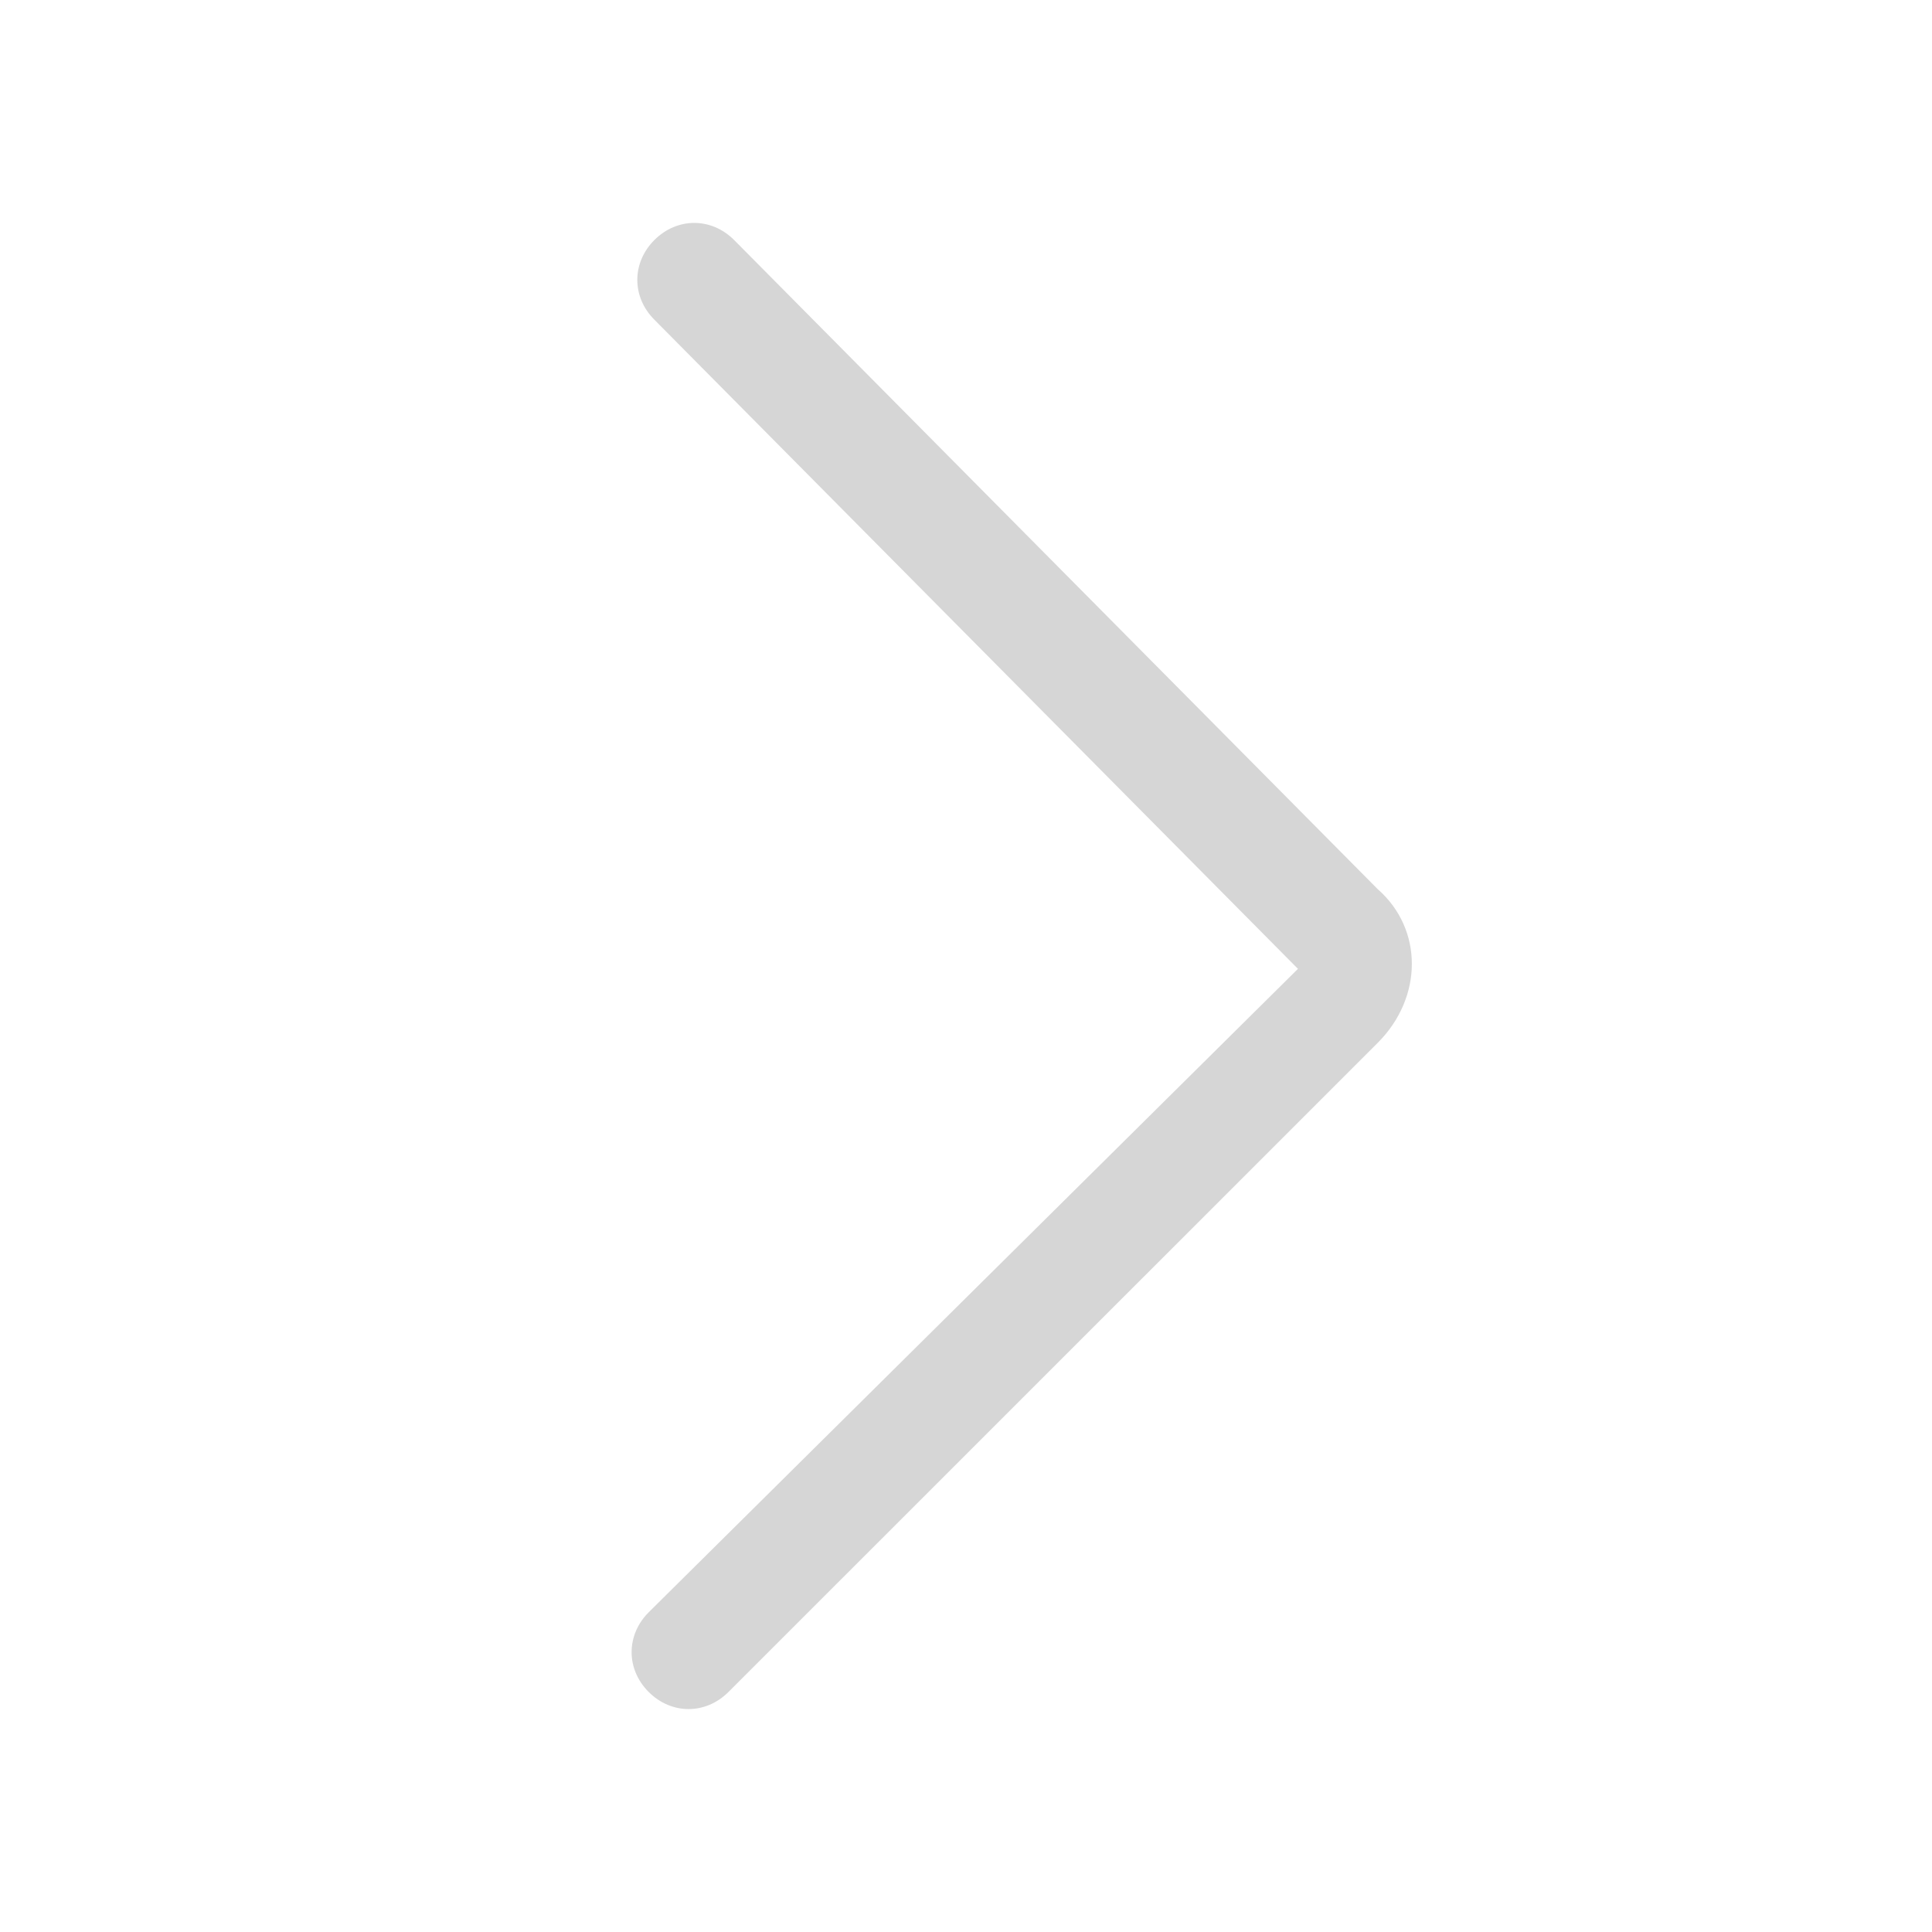 <svg xmlns="http://www.w3.org/2000/svg" xmlns:xlink="http://www.w3.org/1999/xlink" fill="none" version="1.1" width="104" height="104" viewBox="0 0 104 104"><defs><clipPath id="master_svg0_1_5"><rect x="0" y="0" width="104" height="104" rx="0"/></clipPath></defs><g clip-path="url(#master_svg0_1_5)"><g><path d="M69.869,52.153C69.869,51.847,69.869,51.847,69.869,52.153L34.92,86.789C33.693,88.015,33.693,89.854,34.92,91.081C36.146,92.306,37.985,92.306,39.212,91.081L74.161,56.138C76.613,53.686,76.613,50.008,74.161,47.862L39.518,12.92C38.292,11.693,36.453,11.693,35.226,12.92C34,14.146,34,15.985,35.226,17.211L69.869,52.153Z" fill="#D6D6D6" fill-opacity="1"/></g></g></svg>